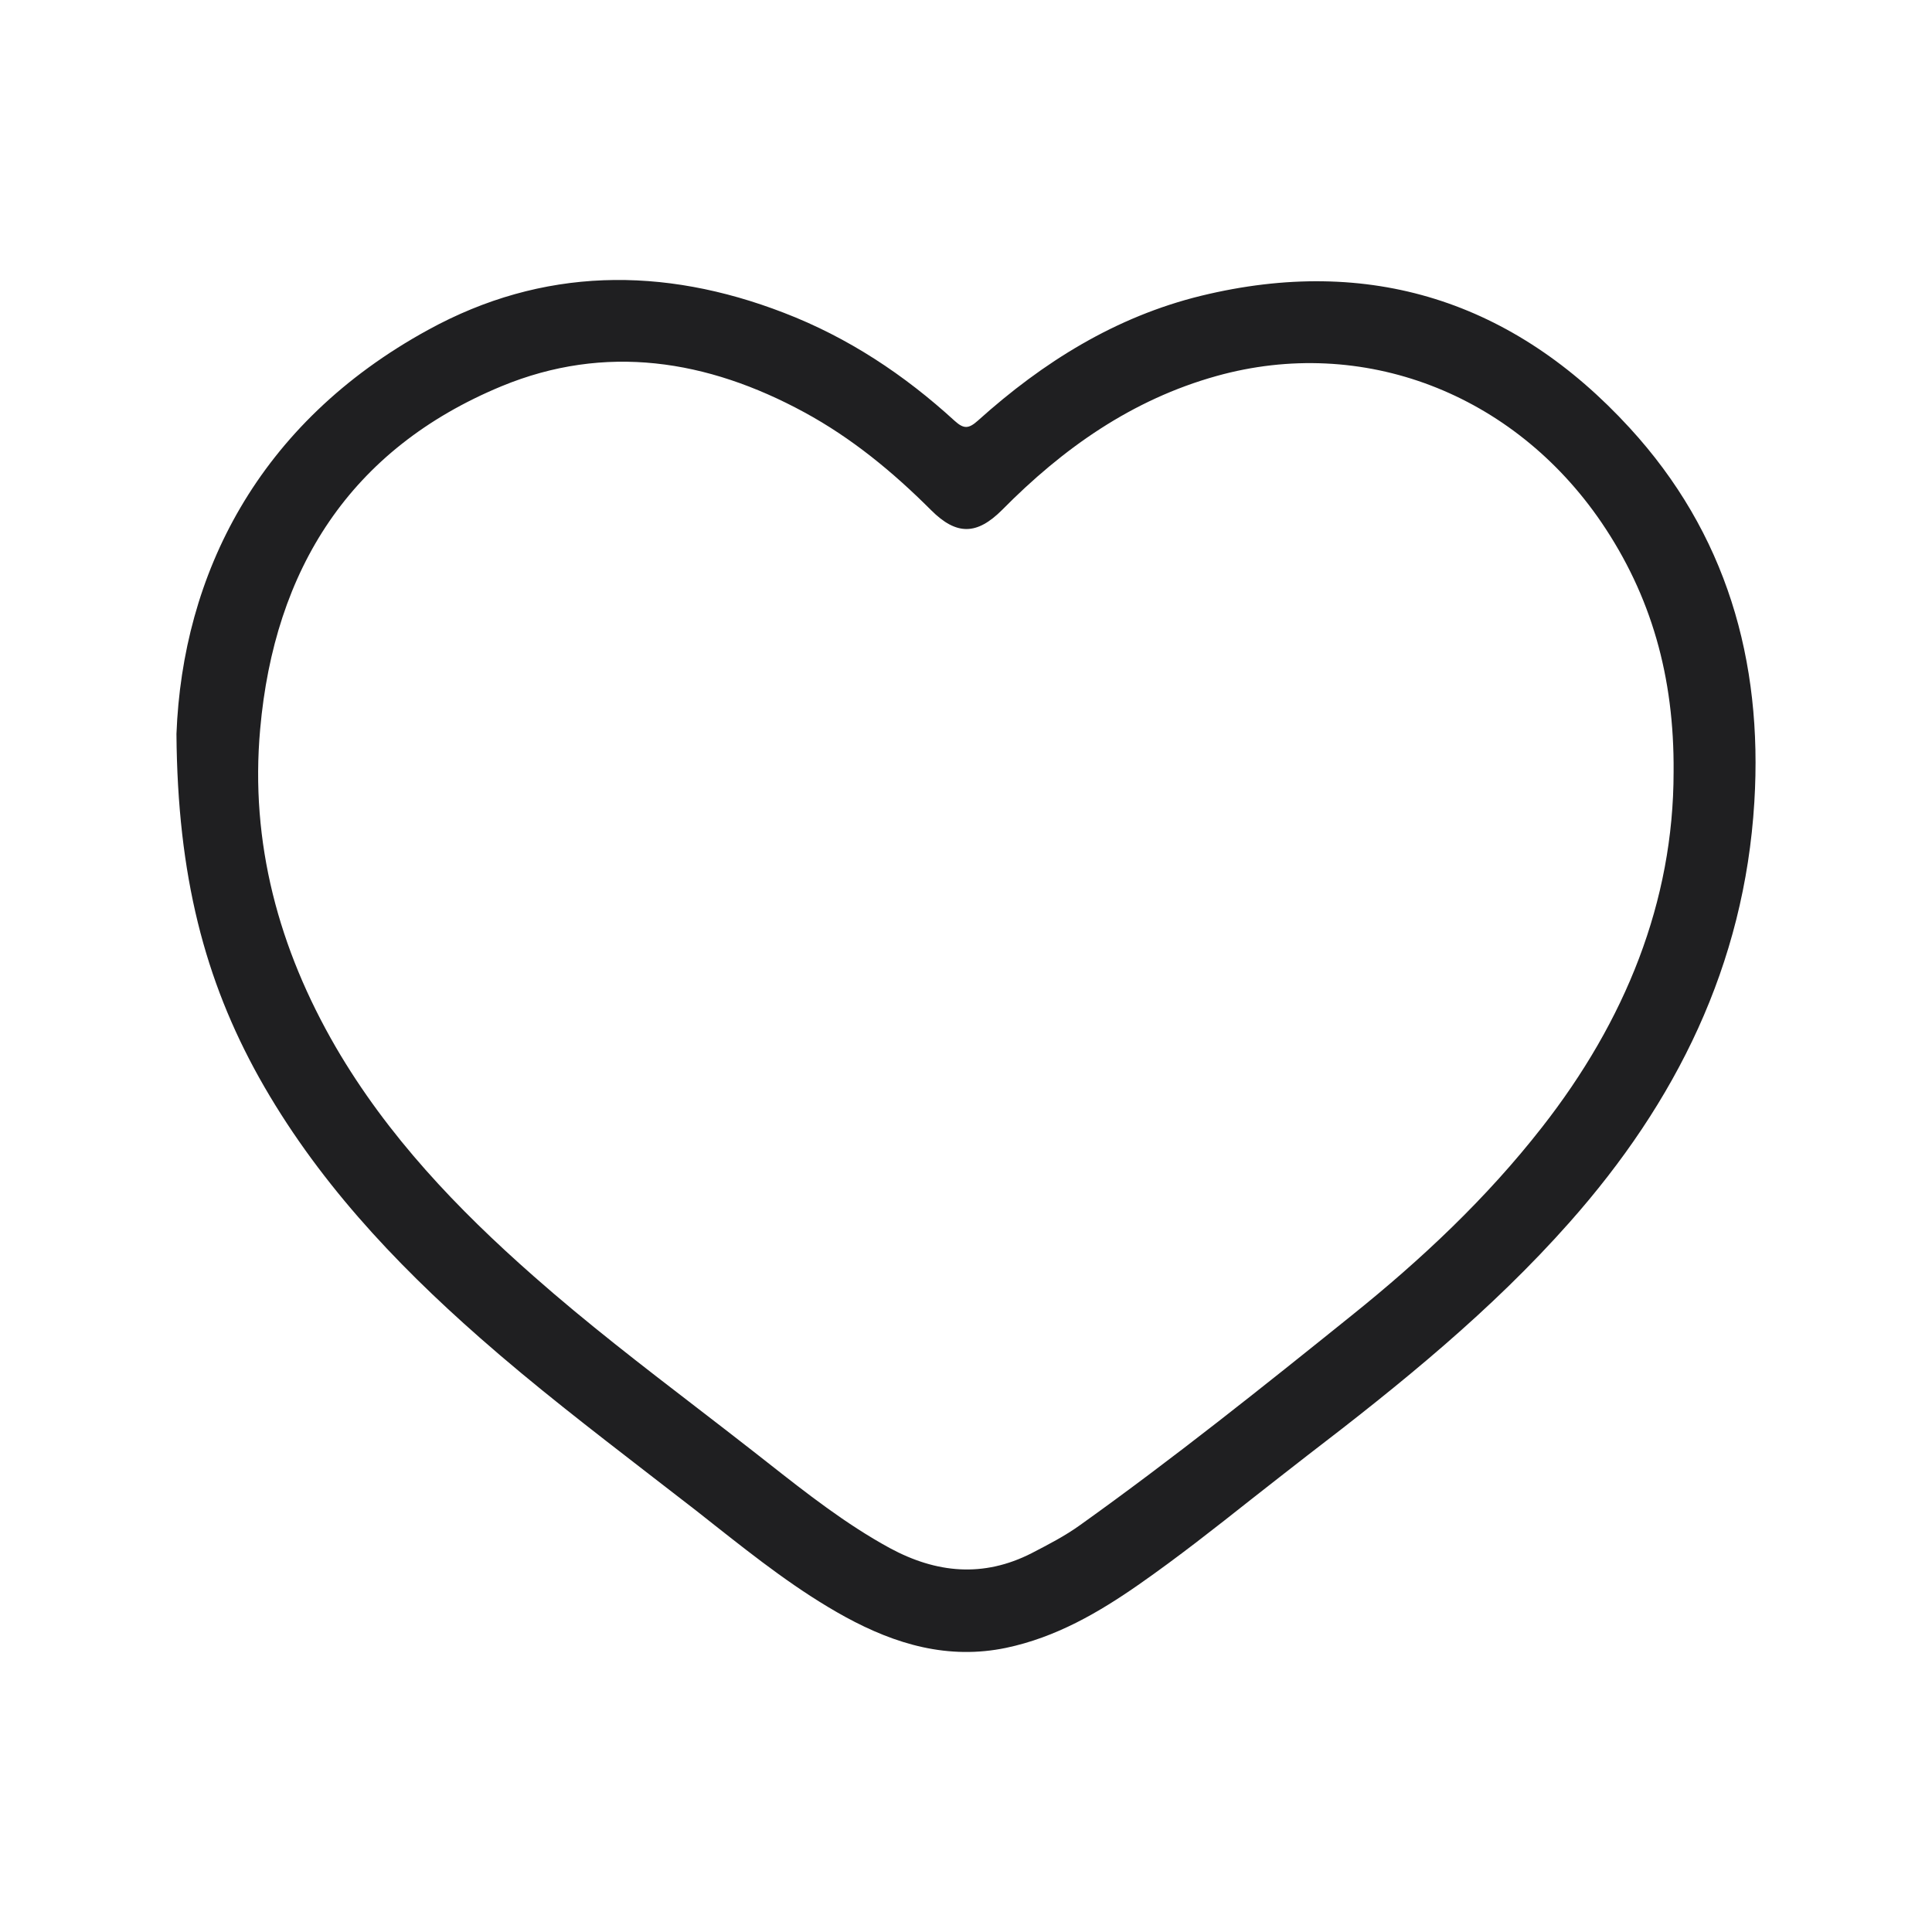 <svg xmlns="http://www.w3.org/2000/svg" fill="none" viewBox="0 0 24 24" class="smi-svg-icon"><path fill="#1F1F21" d="M5.318 4.098c-2.12 1.16-3.05 3.046-3.126 5.019.013 1.766.353 3.059 1.026 4.268.703 1.257 1.67 2.29 2.743 3.233.675.594 1.384 1.14 2.094 1.689l.595.46.233.184c.518.408 1.038.817 1.62 1.136.623.34 1.276.533 1.996.383.617-.13 1.146-.436 1.653-.79.48-.335.939-.697 1.398-1.06.23-.18.46-.361.691-.54 1.157-.886 2.286-1.799 3.256-2.895 1.323-1.493 2.173-3.196 2.296-5.222.107-1.76-.35-3.342-1.55-4.649-1.442-1.572-3.229-2.149-5.321-1.64-1.063.26-1.966.824-2.773 1.55-.116.104-.176.107-.29.004-.626-.573-1.326-1.037-2.123-1.343-1.502-.58-2.999-.567-4.418.213Zm13.836 9.907C20.19 12.682 20.79 11.2 20.79 9.59c.01-1.186-.28-2.193-.896-3.1-1.097-1.609-2.97-2.325-4.782-1.819-1.05.293-1.906.897-2.663 1.663-.313.313-.566.32-.883.003-.473-.473-.986-.896-1.576-1.216-1.203-.653-2.47-.856-3.76-.323-1.882.78-2.822 2.276-2.998 4.259-.127 1.41.23 2.729.94 3.952.643 1.103 1.509 2.01 2.459 2.846.655.578 1.347 1.11 2.039 1.642.226.174.452.348.677.524l.185.145c.487.383.974.766 1.52 1.064.58.314 1.164.37 1.764.064.206-.107.413-.213.603-.35 1.156-.826 2.266-1.713 3.372-2.603.867-.696 1.676-1.456 2.363-2.336Z" clip-rule="evenodd" fill-rule="evenodd"></path></svg>
